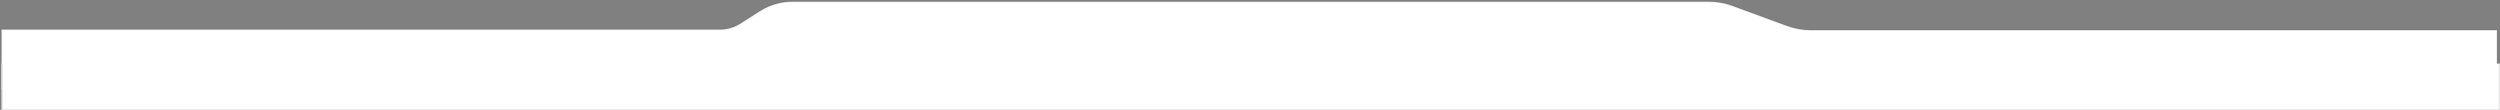 <svg width="1730" height="76" viewBox="0 0 1730 76" fill="none" xmlns="http://www.w3.org/2000/svg">
<rect x="0" y="0" width="1730" height="76" fill="#808080" stroke="none"/>
<path d="M1 61.955V20.395H498.264C503.21 20.395 508.053 18.984 512.226 16.329L525.843 7.661C532.583 3.371 540.407 1.092 548.396 1.092H1182.36C1188.01 1.092 1193.61 2.089 1198.91 4.038L1236.53 17.86C1241.83 19.809 1247.43 20.806 1253.08 20.806H1728V62.369L1 61.955Z" fill="white" stroke="black" stroke-opacity="0.1"/>
<mask id="path-2-inside-1_3939_826" fill="white">
<path d="M1 44H1730V76H1V44Z"/>
</mask>
<path d="M1 44H1730V76H1V44Z" fill="white"/>
<path d="M1730 44H1729V76H1730H1731V44H1730ZM1 76H2V44H1H0V76H1Z" fill="black" fill-opacity="0.1" mask="url(#path-2-inside-1_3939_826)"/>
</svg>
